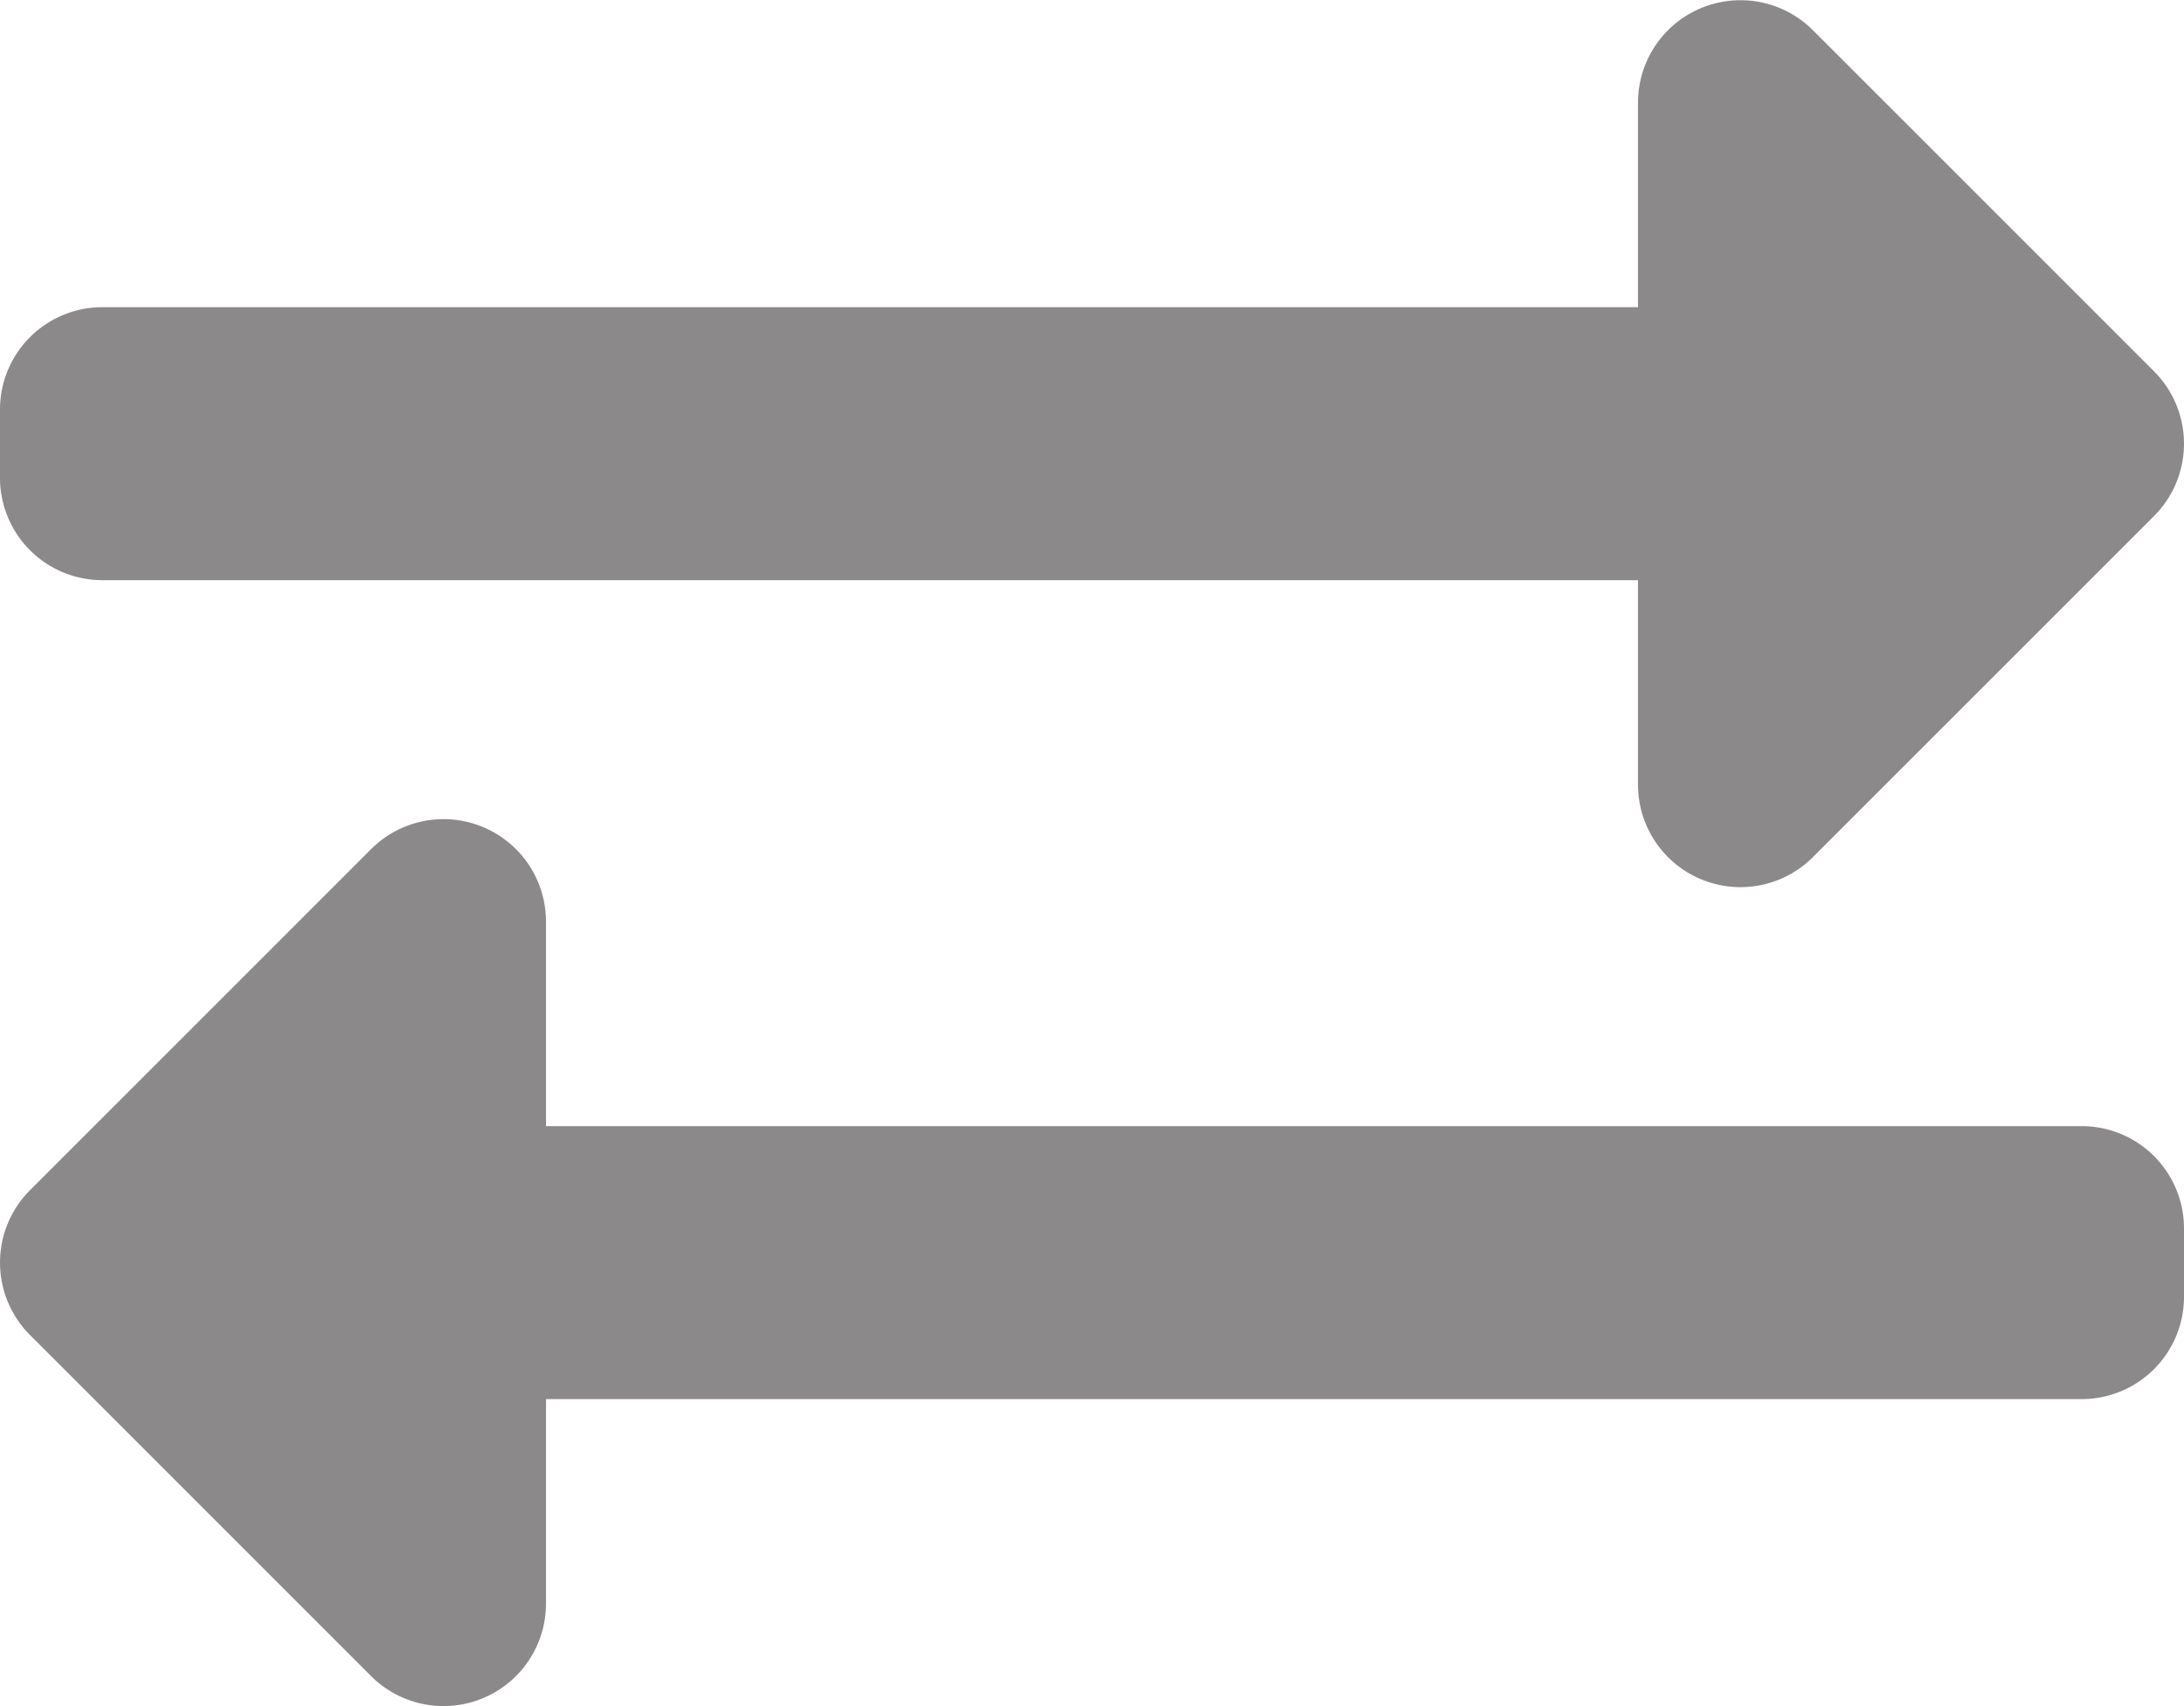 <svg xmlns="http://www.w3.org/2000/svg" width="36" height="28.129" viewBox="0 0 36 28.129">
  <path id="Icon_awesome-exchange-alt" data-name="Icon awesome-exchange-alt" d="M0,11.813V10.688A1.687,1.687,0,0,1,1.688,9H27V5.625a1.689,1.689,0,0,1,2.881-1.193l5.625,5.625a1.688,1.688,0,0,1,0,2.386l-5.625,5.625A1.689,1.689,0,0,1,27,16.875V13.5H1.688A1.687,1.687,0,0,1,0,11.813ZM34.313,22.5H9V19.125a1.689,1.689,0,0,0-2.881-1.193L.494,23.557a1.688,1.688,0,0,0,0,2.386l5.625,5.625A1.689,1.689,0,0,0,9,30.375V27H34.313A1.687,1.687,0,0,0,36,25.313V24.188A1.687,1.687,0,0,0,34.313,22.5Z" transform="translate(0 -3.936)" fill="#8c898a"/>
</svg>
